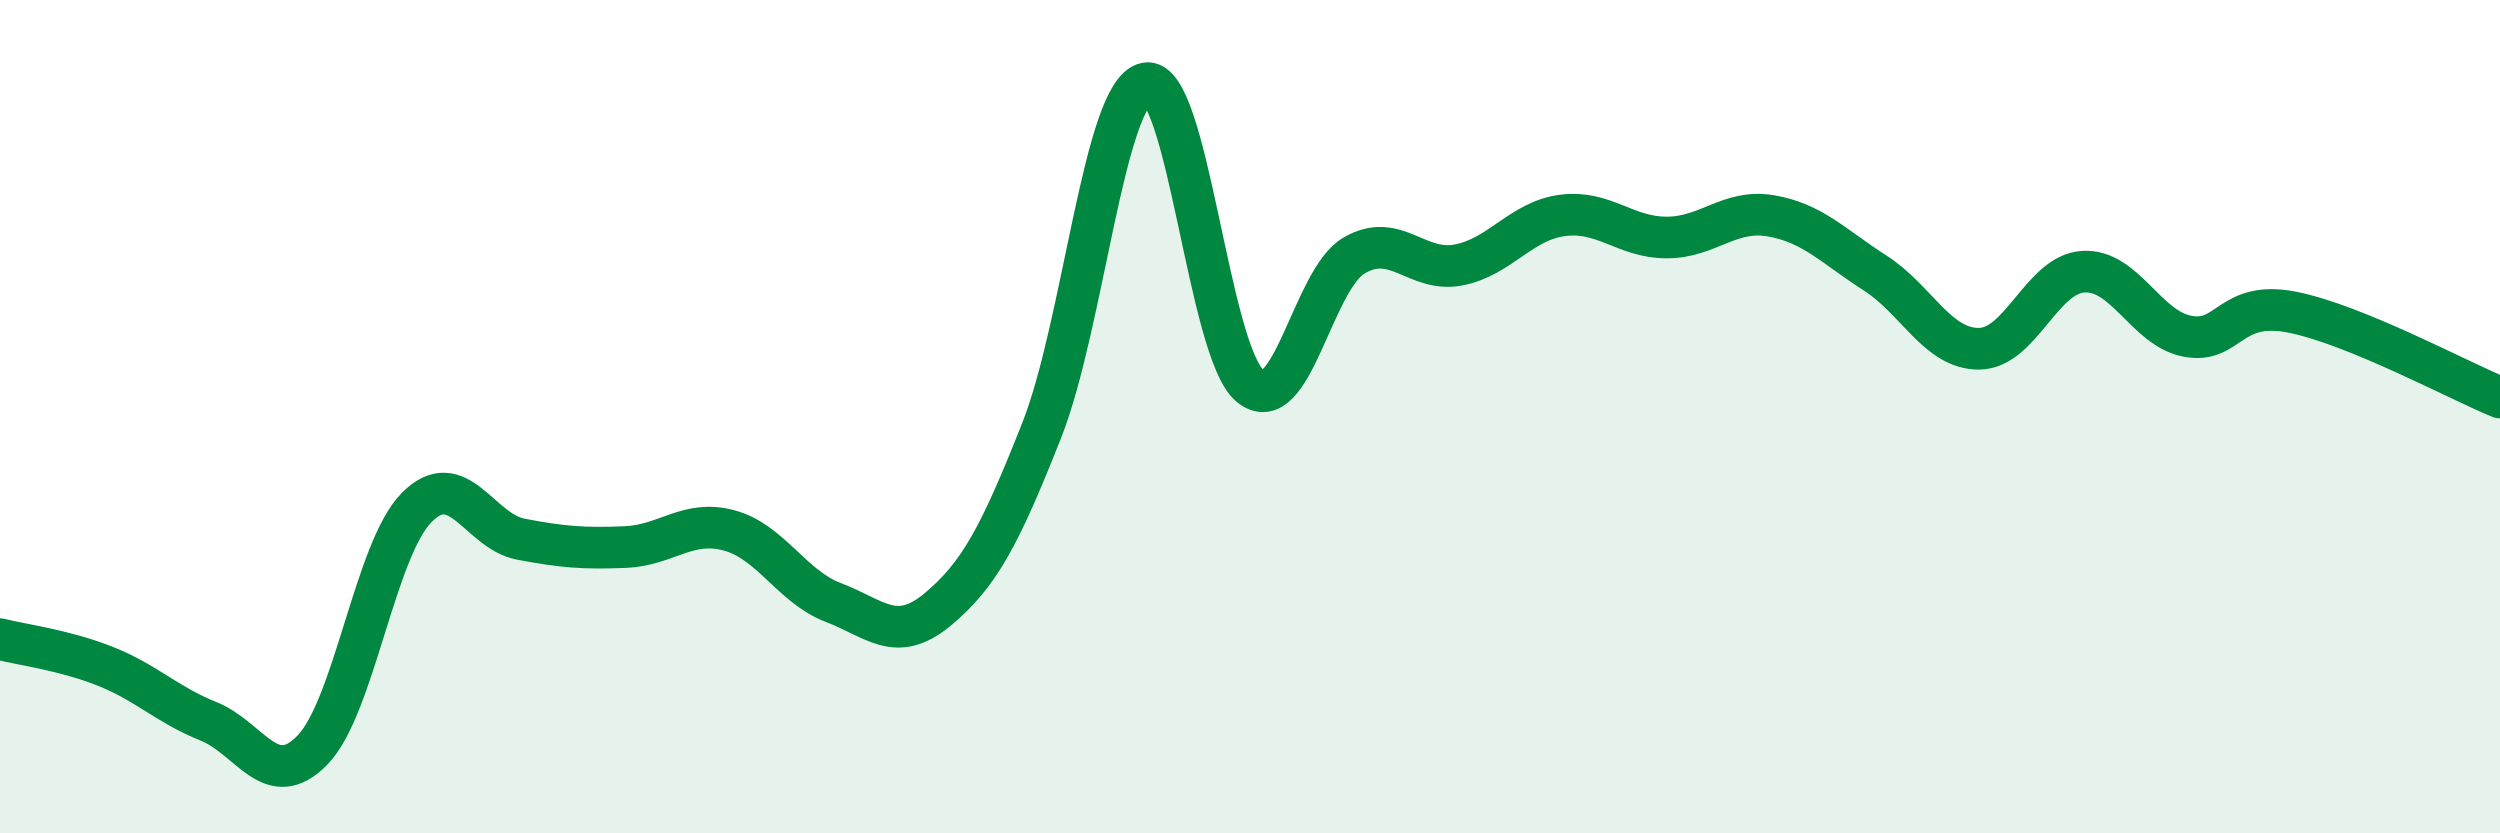
    <svg width="60" height="20" viewBox="0 0 60 20" xmlns="http://www.w3.org/2000/svg">
      <path
        d="M 0,15.34 C 0.5,15.47 1.5,15.59 2.5,15.98 C 3.5,16.37 4,16.91 5,17.31 C 6,17.71 6.5,19.03 7.5,18 C 8.5,16.97 9,13.19 10,12.18 C 11,11.17 11.5,12.75 12.5,12.94 C 13.5,13.13 14,13.17 15,13.13 C 16,13.09 16.5,12.46 17.5,12.73 C 18.5,13 19,14.08 20,14.46 C 21,14.84 21.5,15.46 22.5,14.63 C 23.5,13.8 24,12.86 25,10.33 C 26,7.8 26.5,2.21 27.5,2 C 28.5,1.79 29,8.43 30,9.26 C 31,10.09 31.5,6.71 32.5,6.13 C 33.5,5.55 34,6.55 35,6.36 C 36,6.17 36.5,5.3 37.5,5.17 C 38.5,5.04 39,5.7 40,5.7 C 41,5.7 41.5,5.01 42.5,5.18 C 43.5,5.35 44,5.91 45,6.55 C 46,7.19 46.5,8.38 47.5,8.37 C 48.5,8.36 49,6.58 50,6.52 C 51,6.46 51.5,7.88 52.5,8.07 C 53.5,8.26 53.5,7.2 55,7.49 C 56.5,7.78 59,9.13 60,9.54L60 20L0 20Z"
        fill="#008740"
        opacity="0.1"
        stroke-linecap="round"
        stroke-linejoin="round"
      />
      <path
        d="M 0,15.34 C 0.5,15.47 1.5,15.59 2.5,15.98 C 3.5,16.37 4,16.91 5,17.31 C 6,17.71 6.5,19.03 7.5,18 C 8.5,16.97 9,13.19 10,12.18 C 11,11.17 11.5,12.75 12.5,12.94 C 13.5,13.13 14,13.17 15,13.13 C 16,13.09 16.5,12.46 17.5,12.73 C 18.5,13 19,14.08 20,14.46 C 21,14.84 21.5,15.46 22.5,14.63 C 23.5,13.8 24,12.86 25,10.33 C 26,7.8 26.5,2.21 27.5,2 C 28.5,1.79 29,8.43 30,9.26 C 31,10.09 31.5,6.71 32.5,6.13 C 33.5,5.55 34,6.55 35,6.36 C 36,6.17 36.5,5.3 37.5,5.17 C 38.5,5.04 39,5.7 40,5.7 C 41,5.7 41.5,5.01 42.5,5.18 C 43.5,5.35 44,5.91 45,6.55 C 46,7.19 46.5,8.38 47.5,8.37 C 48.5,8.36 49,6.58 50,6.52 C 51,6.46 51.5,7.88 52.5,8.07 C 53.5,8.26 53.5,7.2 55,7.49 C 56.5,7.78 59,9.13 60,9.54"
        stroke="#008740"
        stroke-width="1"
        fill="none"
        stroke-linecap="round"
        stroke-linejoin="round"
      />
    </svg>
  